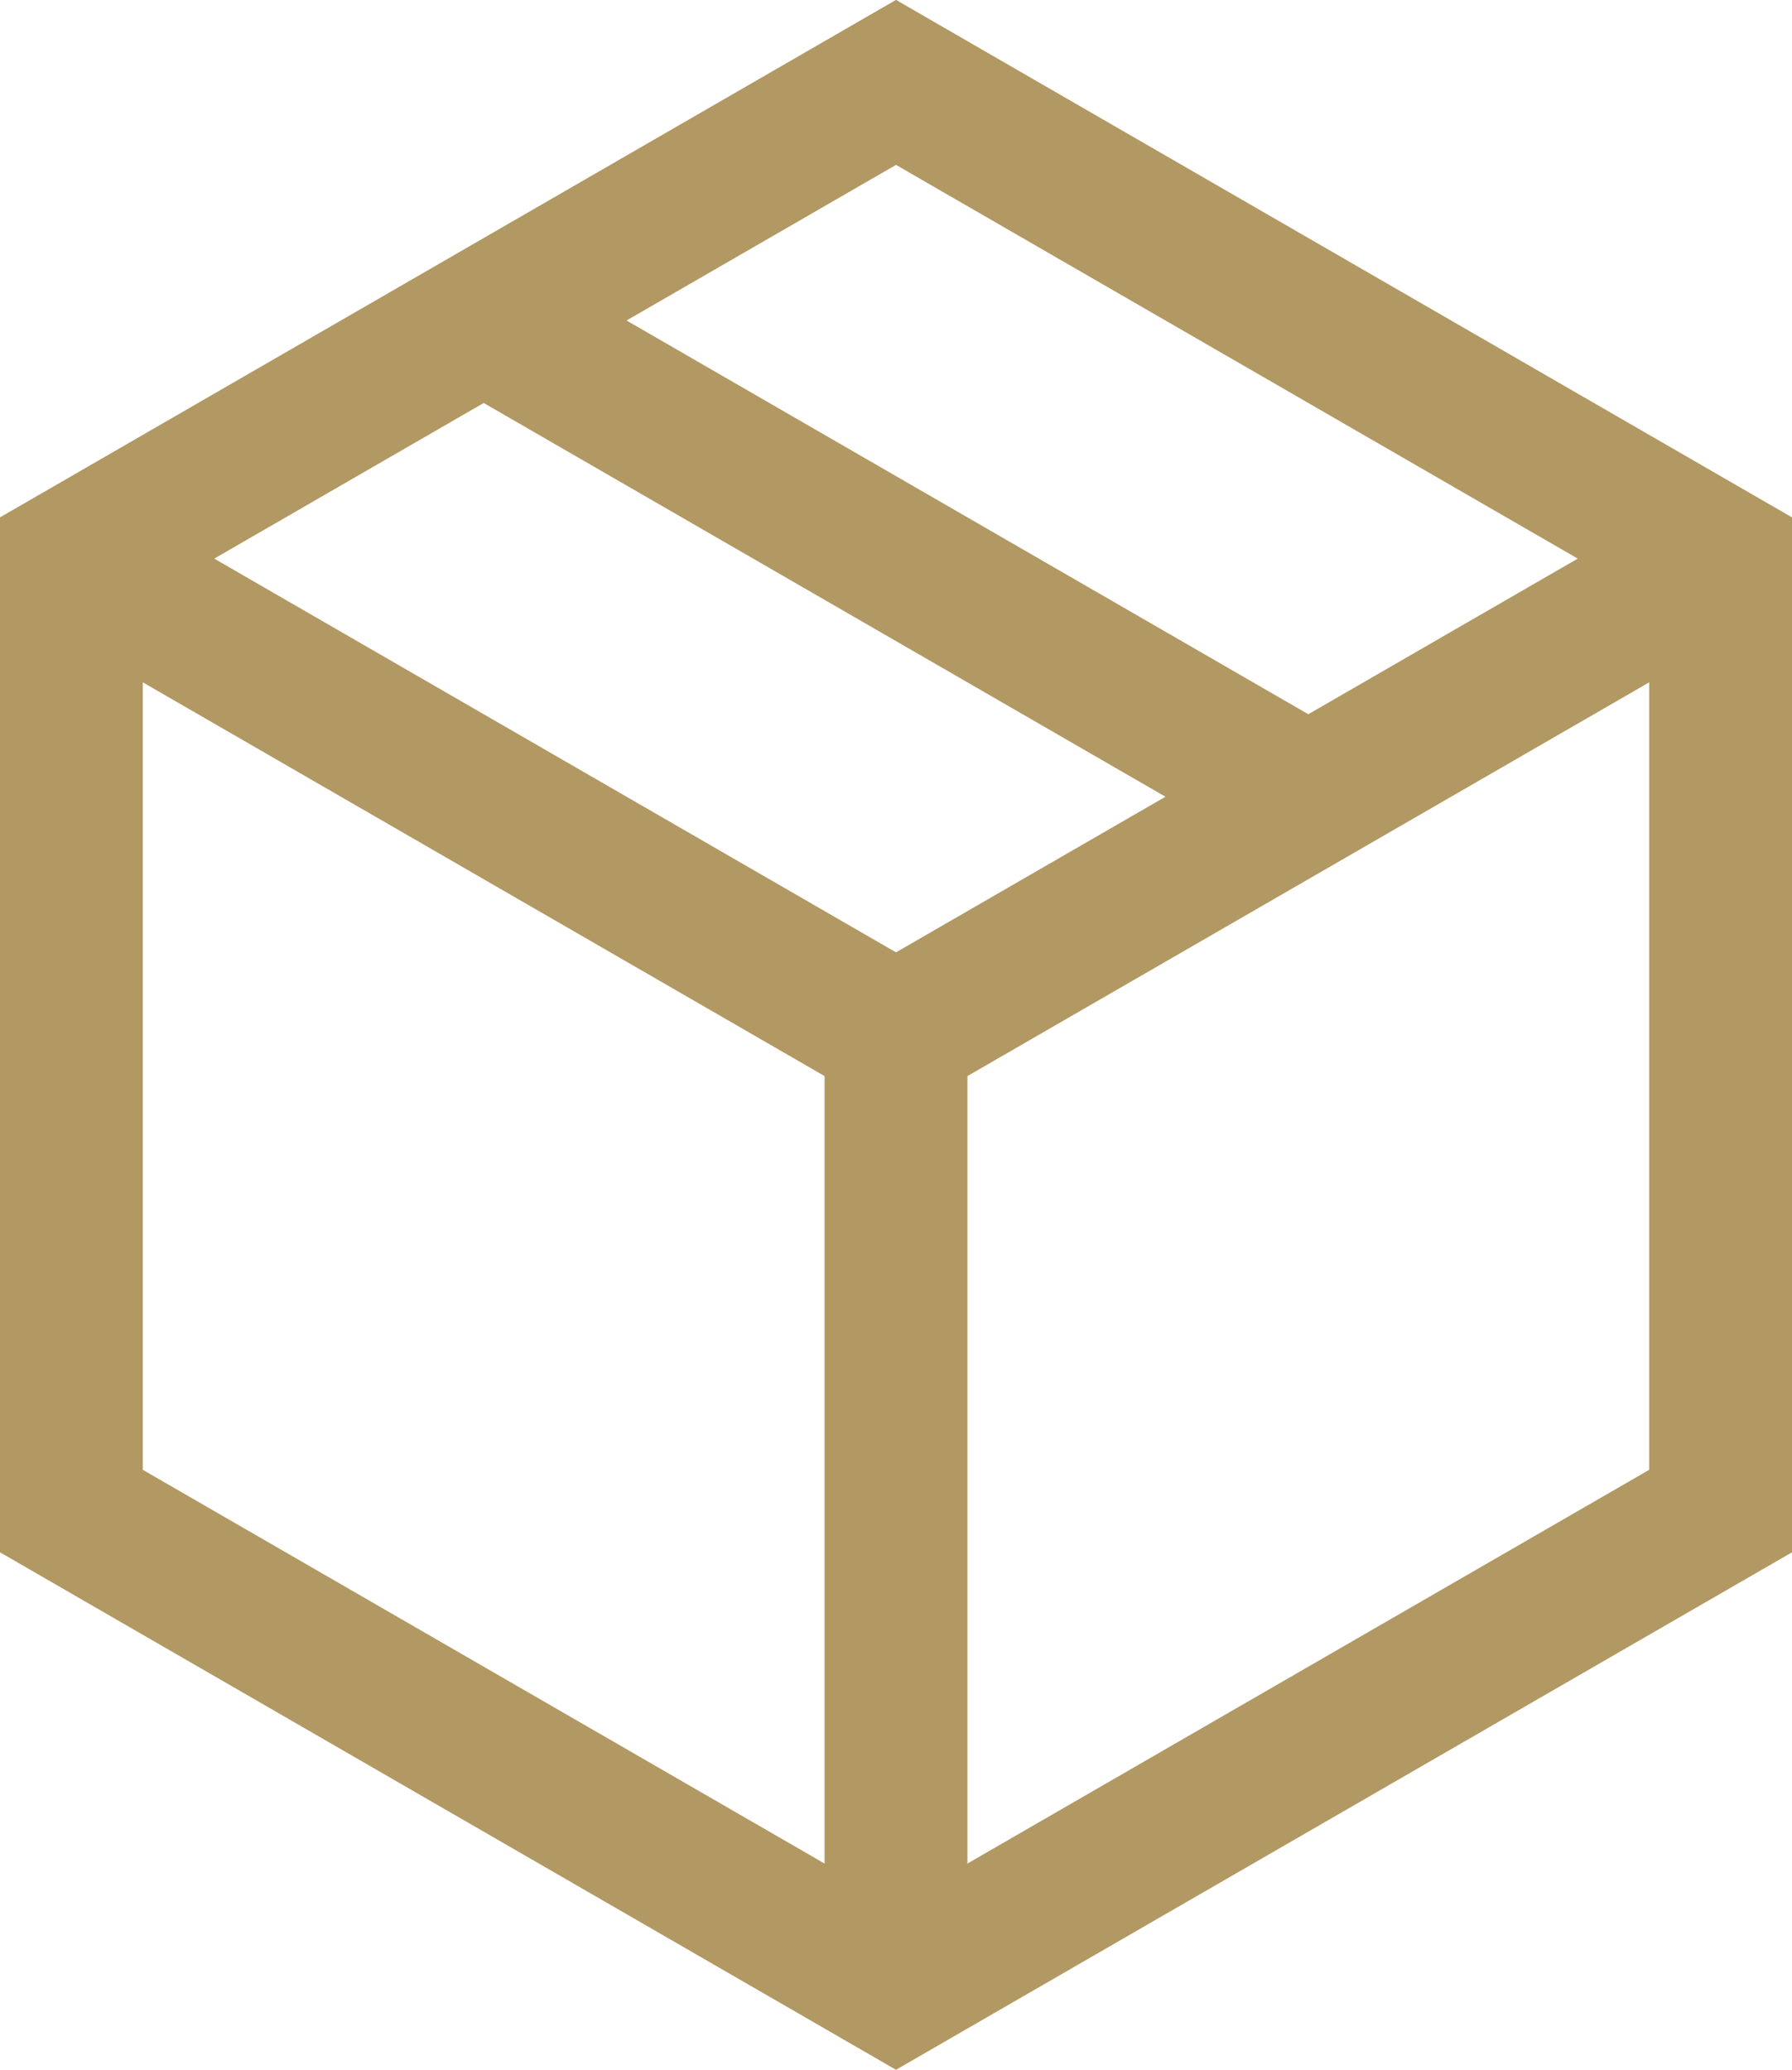 <svg xmlns="http://www.w3.org/2000/svg" viewBox="0 0 37.64 43.46"><defs><style>.cls-1{fill:none;stroke:#b29862;stroke-miterlimit:10;stroke-width:3px;}</style></defs><g id="Ebene_2" data-name="Ebene 2"><g id="Ebene_1-2" data-name="Ebene 1"><polygon class="cls-1" points="36.14 31.73 36.14 11.73 18.82 1.73 1.5 11.73 1.5 31.73 18.82 41.73 36.14 31.73"/><polyline class="cls-1" points="1.5 11.73 18.82 21.73 36.14 11.73"/><line class="cls-1" x1="10.16" y1="6.73" x2="27.48" y2="16.73"/><line class="cls-1" x1="18.82" y1="21.73" x2="18.82" y2="41.73"/></g></g></svg>